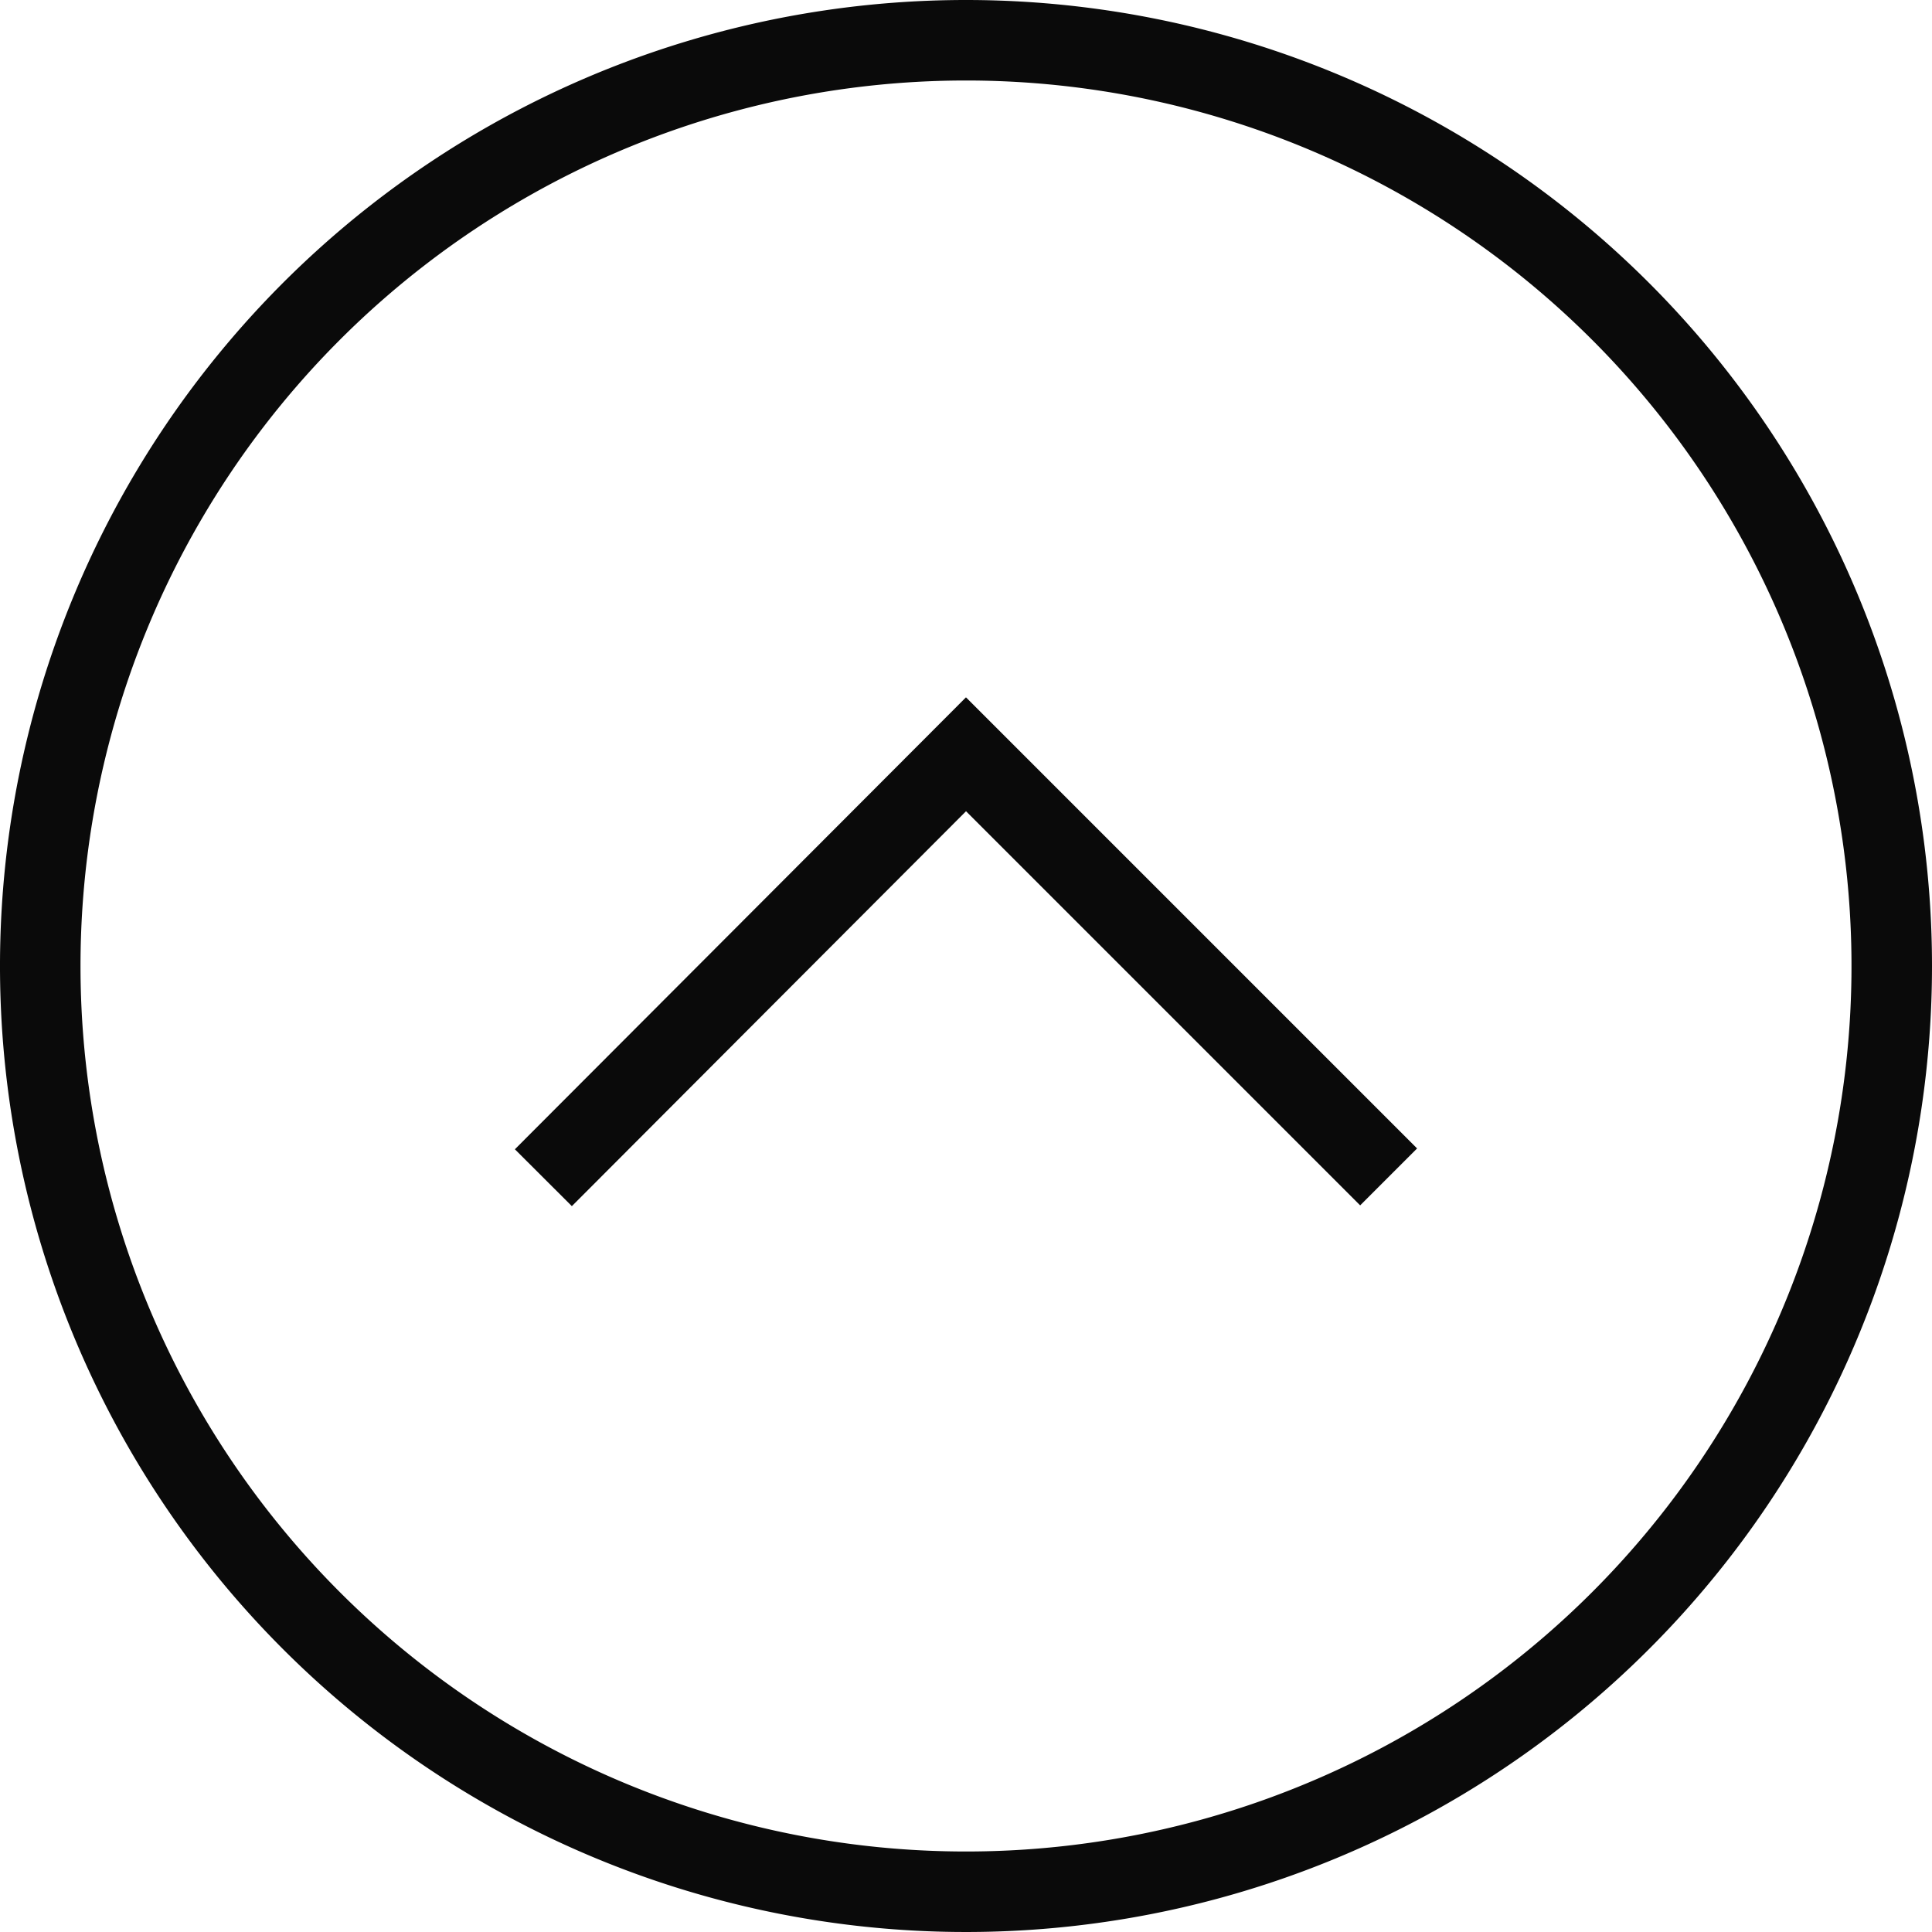 <svg xmlns="http://www.w3.org/2000/svg" viewBox="0 0 24 24"><defs><style>.cls-1{fill:#0a0a0a;}.cls-2{fill:none;stroke:#0a0a0a;stroke-miterlimit:10;}</style></defs><title>HCU_Icon_02_RZ</title><g id="Ebene_1" data-name="Ebene 1"><path class="cls-1" d="M12,1A11,11,0,1,1,1,12,11,11,0,0,1,12,1m0-1A12,12,0,1,0,24,12,12,12,0,0,0,12,0Z"/><polyline class="cls-2" points="6.75 14.63 12 9.37 17.25 14.62"/></g></svg>